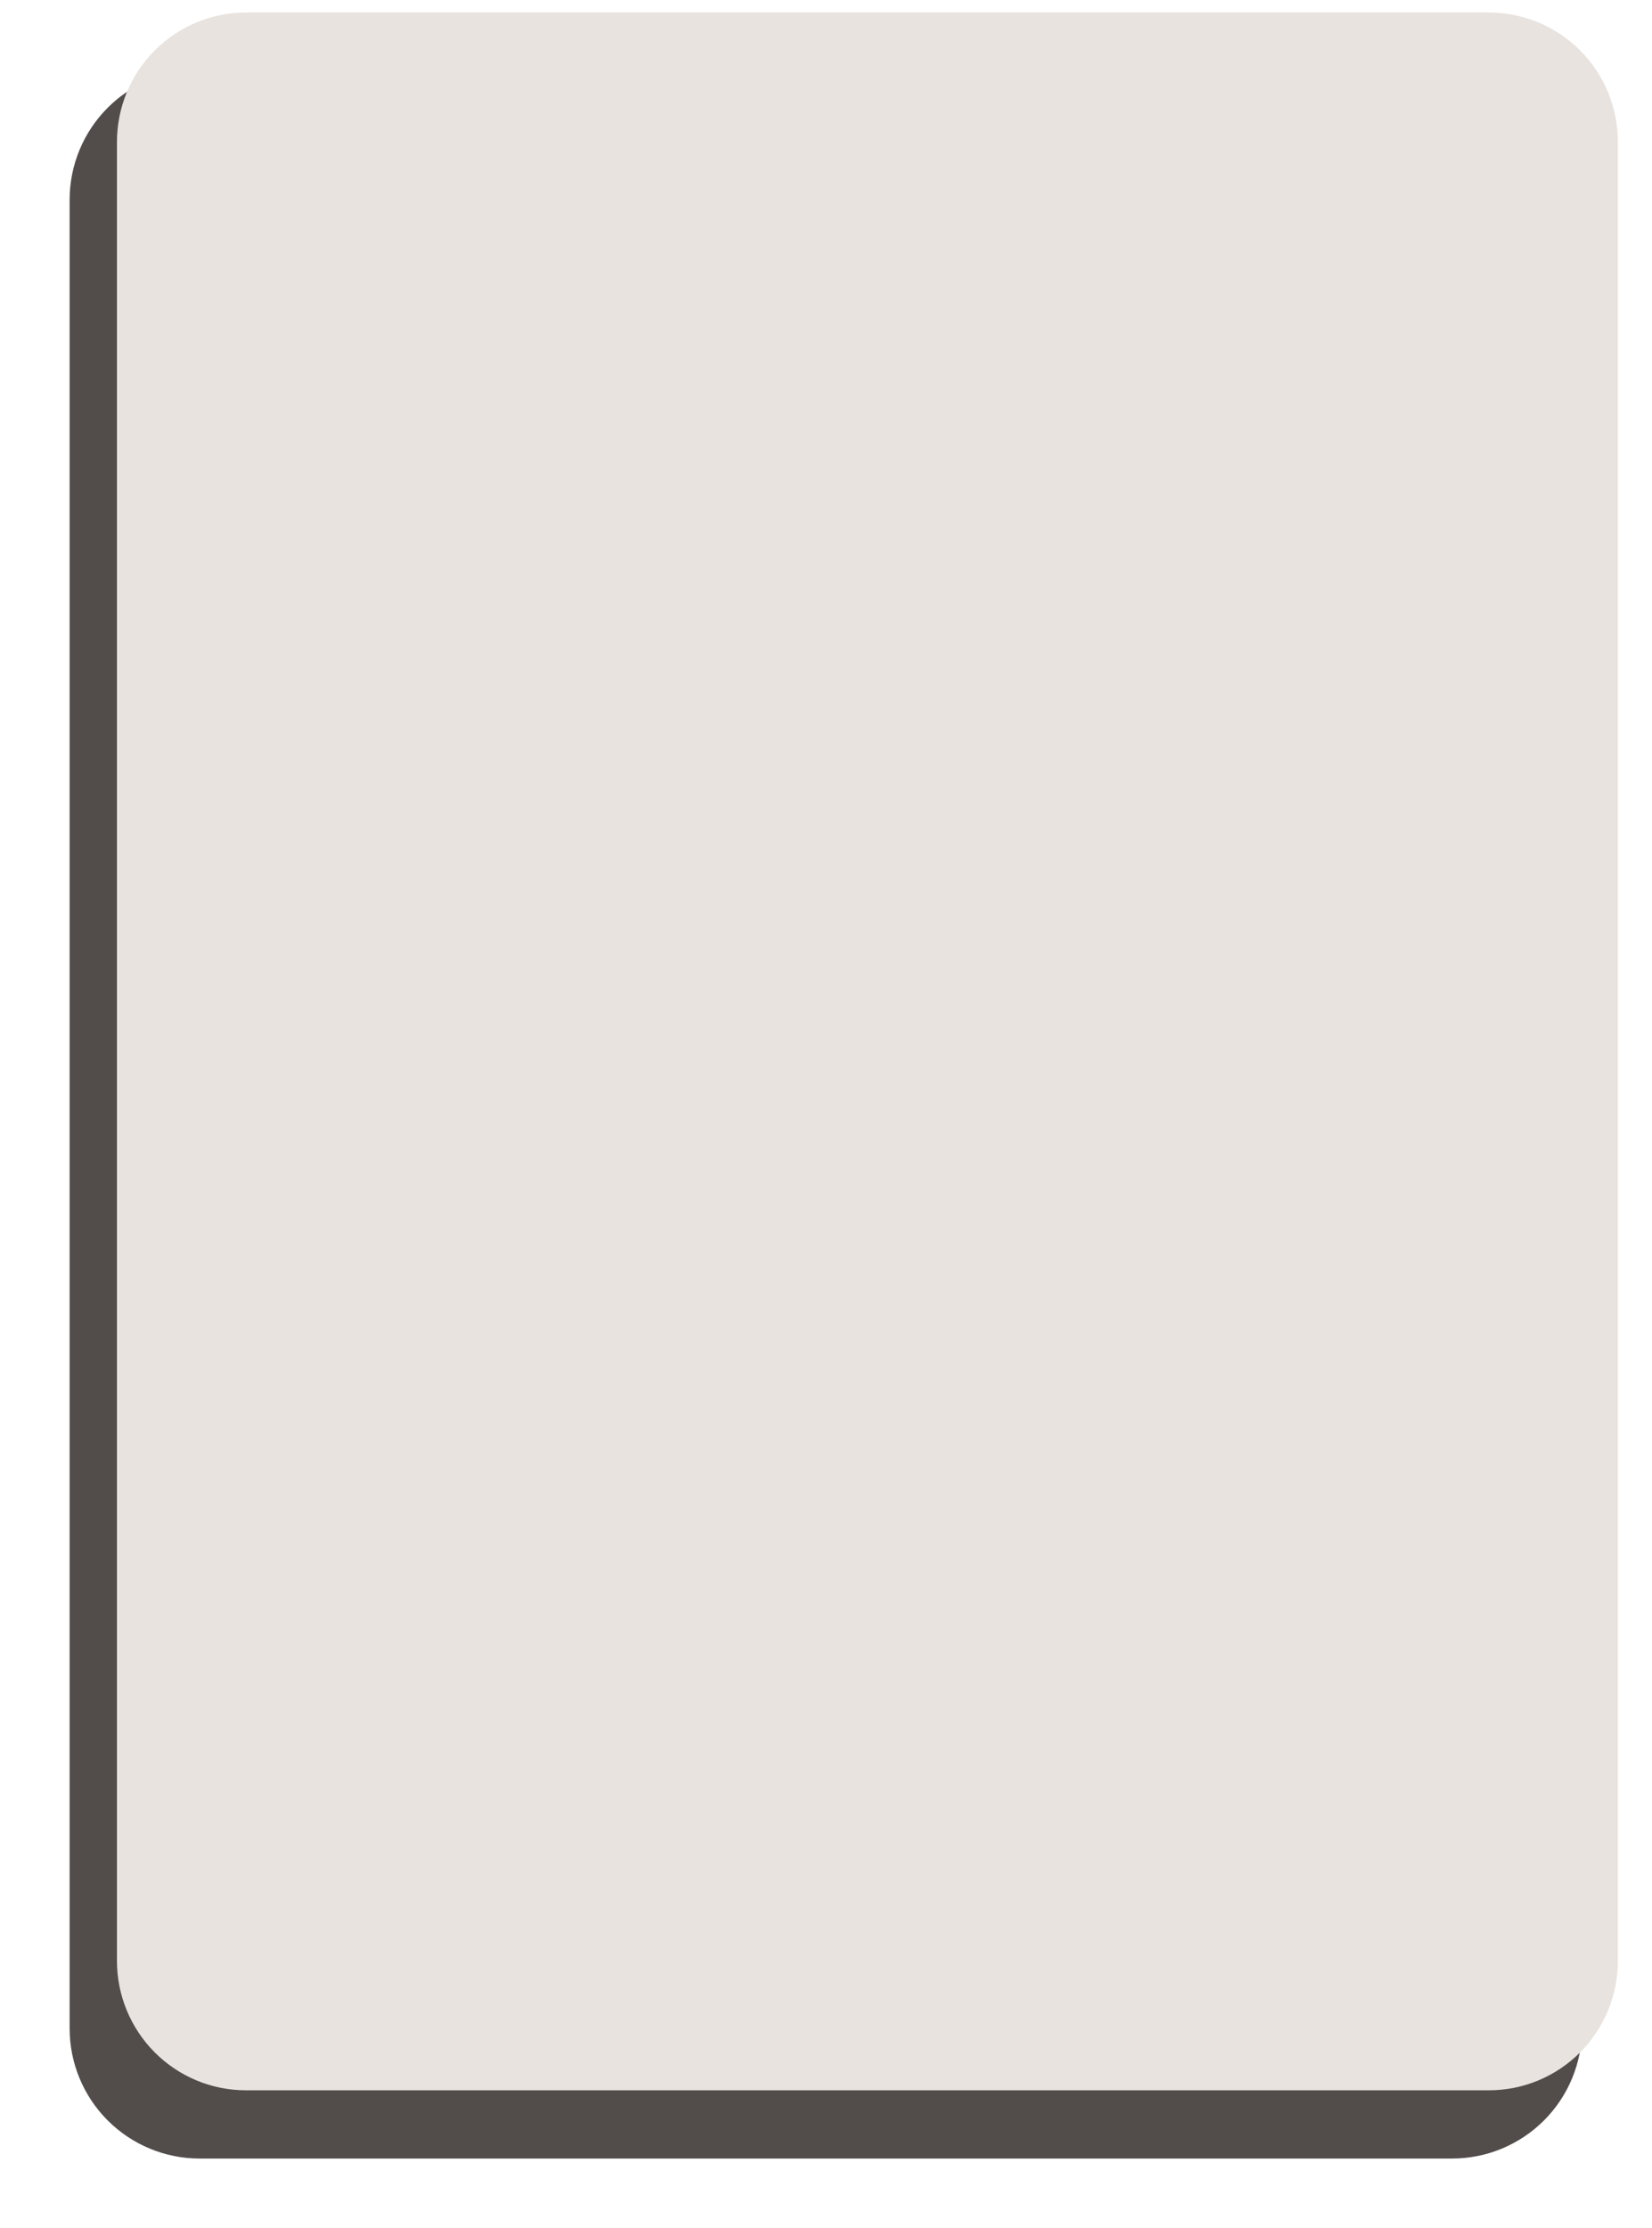 <?xml version="1.0" encoding="UTF-8"?><svg xmlns="http://www.w3.org/2000/svg" fill="none" height="3200" style="fill: none;" viewBox="0 0 2373 3200" width="2373"><g filter="url(#a)"><path d="M346.67 10H2145.86C2195.37 10 2242.85 29.694 2277.87 64.743C2312.86 99.791 2332.53 147.33 2332.53 196.871V2823.13C2332.53 2872.7 2312.86 2920.21 2277.87 2955.26C2242.85 2990.31 2195.37 3010 2145.86 3010H346.67C297.158 3010 249.677 2990.31 214.685 2955.26C179.666 2920.21 160 2872.7 160 2823.13V196.871C160 147.33 179.666 99.791 214.685 64.743C249.677 29.694 297.158 10 346.67 10Z" fill="#524D4B"/></g><path d="M353.25 18H2138.75C2187.89 18 2235.01 37.589 2269.76 72.451C2304.48 107.312 2324 154.597 2324 203.874V2816.13C2324 2865.43 2304.48 2912.69 2269.76 2947.55C2235.01 2982.41 2187.89 3002 2138.75 3002H353.25C304.115 3002 256.995 2982.41 222.269 2947.55C187.516 2912.69 168 2865.43 168 2816.13V203.874C168 154.597 187.516 107.312 222.269 72.451C256.995 37.589 304.115 18 353.25 18Z" fill="#E8E3DE"/><defs><filter color-interpolation-filters="sRGB" filterUnits="userSpaceOnUse" height="3200" id="a" width="2372.53" x="0" y="0"><feFlood flood-opacity="0" result="BackgroundImageFix"/><feColorMatrix in="SourceAlpha" result="hardAlpha" values="0 0 0 0 0 0 0 0 0 0 0 0 0 0 0 0 0 0 127 0"/><feOffset dx="-60" dy="90"/><feGaussianBlur stdDeviation="50"/><feComposite in2="hardAlpha" operator="out"/><feColorMatrix values="0 0 0 0 0 0 0 0 0 0 0 0 0 0 0 0 0 0 0.35 0"/><feBlend in2="BackgroundImageFix" result="effect1_dropShadow_213_23"/><feBlend in="SourceGraphic" in2="effect1_dropShadow_213_23" result="shape"/></filter></defs></svg>